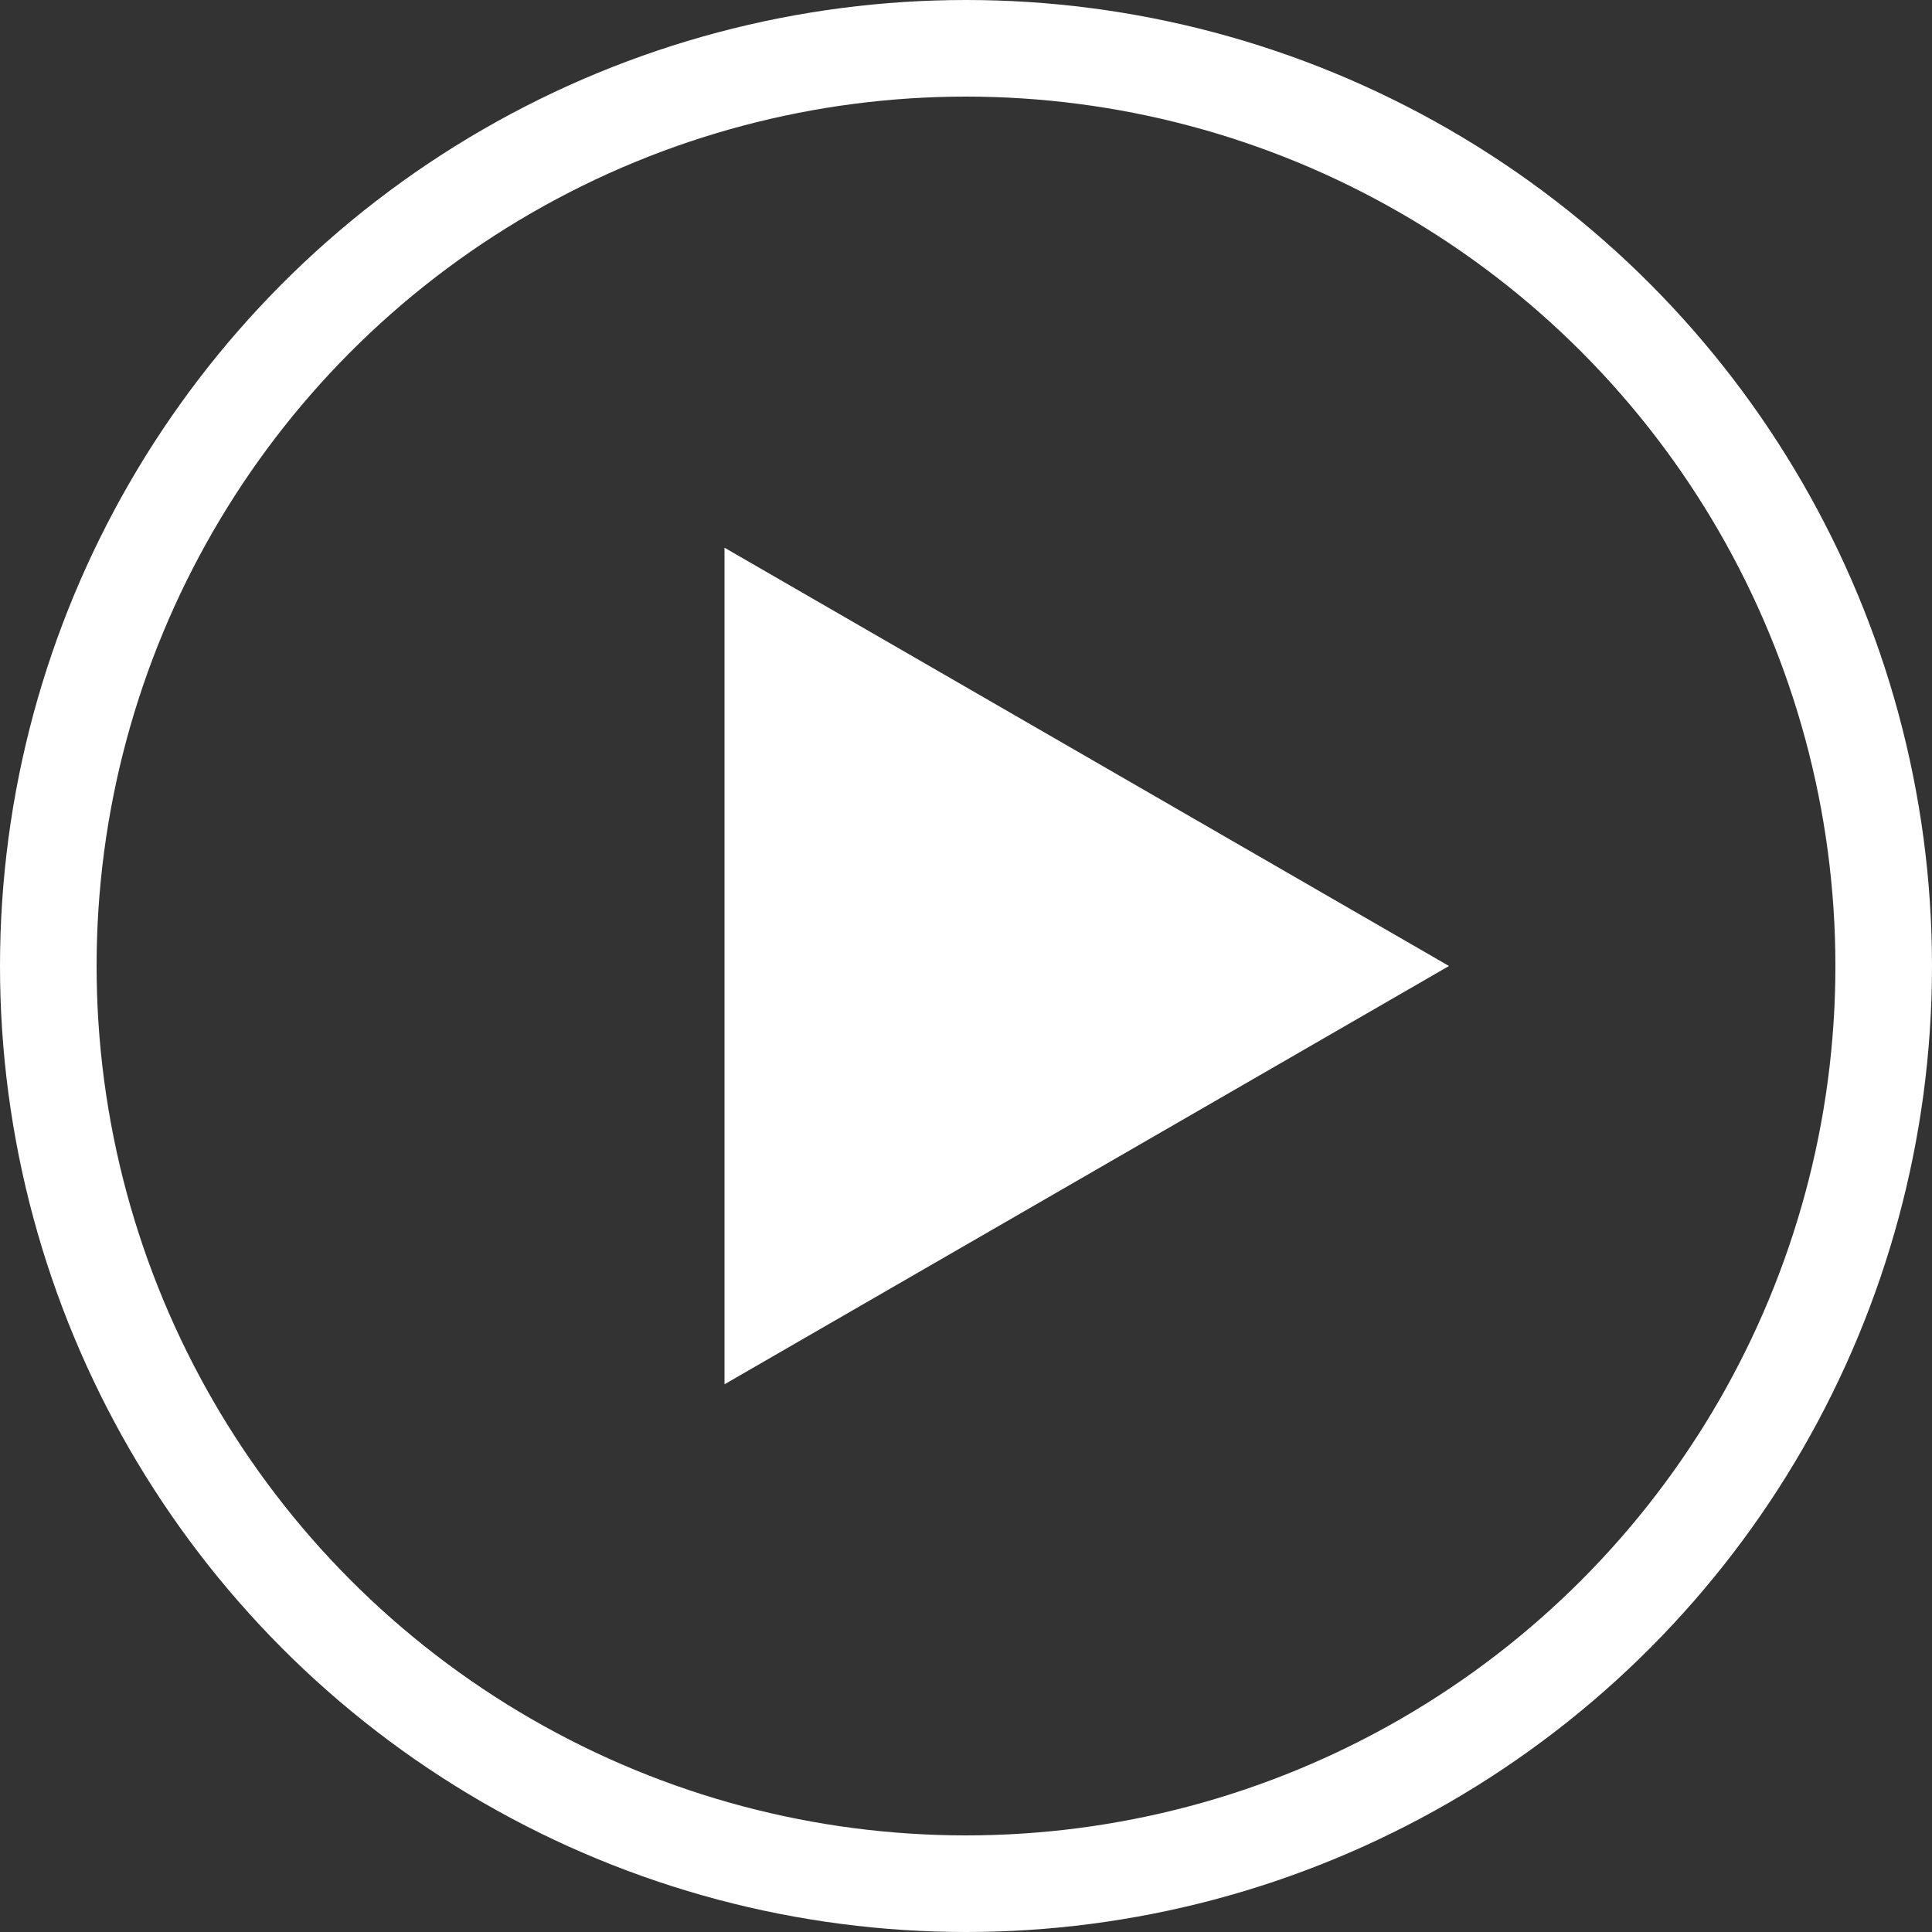 <svg width="100" height="100" viewBox="0 0 100 100" fill="none" xmlns="http://www.w3.org/2000/svg">
<rect x="0" y="0" width="100" height="100" fill="#333333" stroke="none"/>
<path d="M75 50L37.5 71.651V28.349L75 50Z" fill="white"/>
<circle cx="50" cy="50" r="47.5" stroke="white" stroke-width="5"/>
</svg>